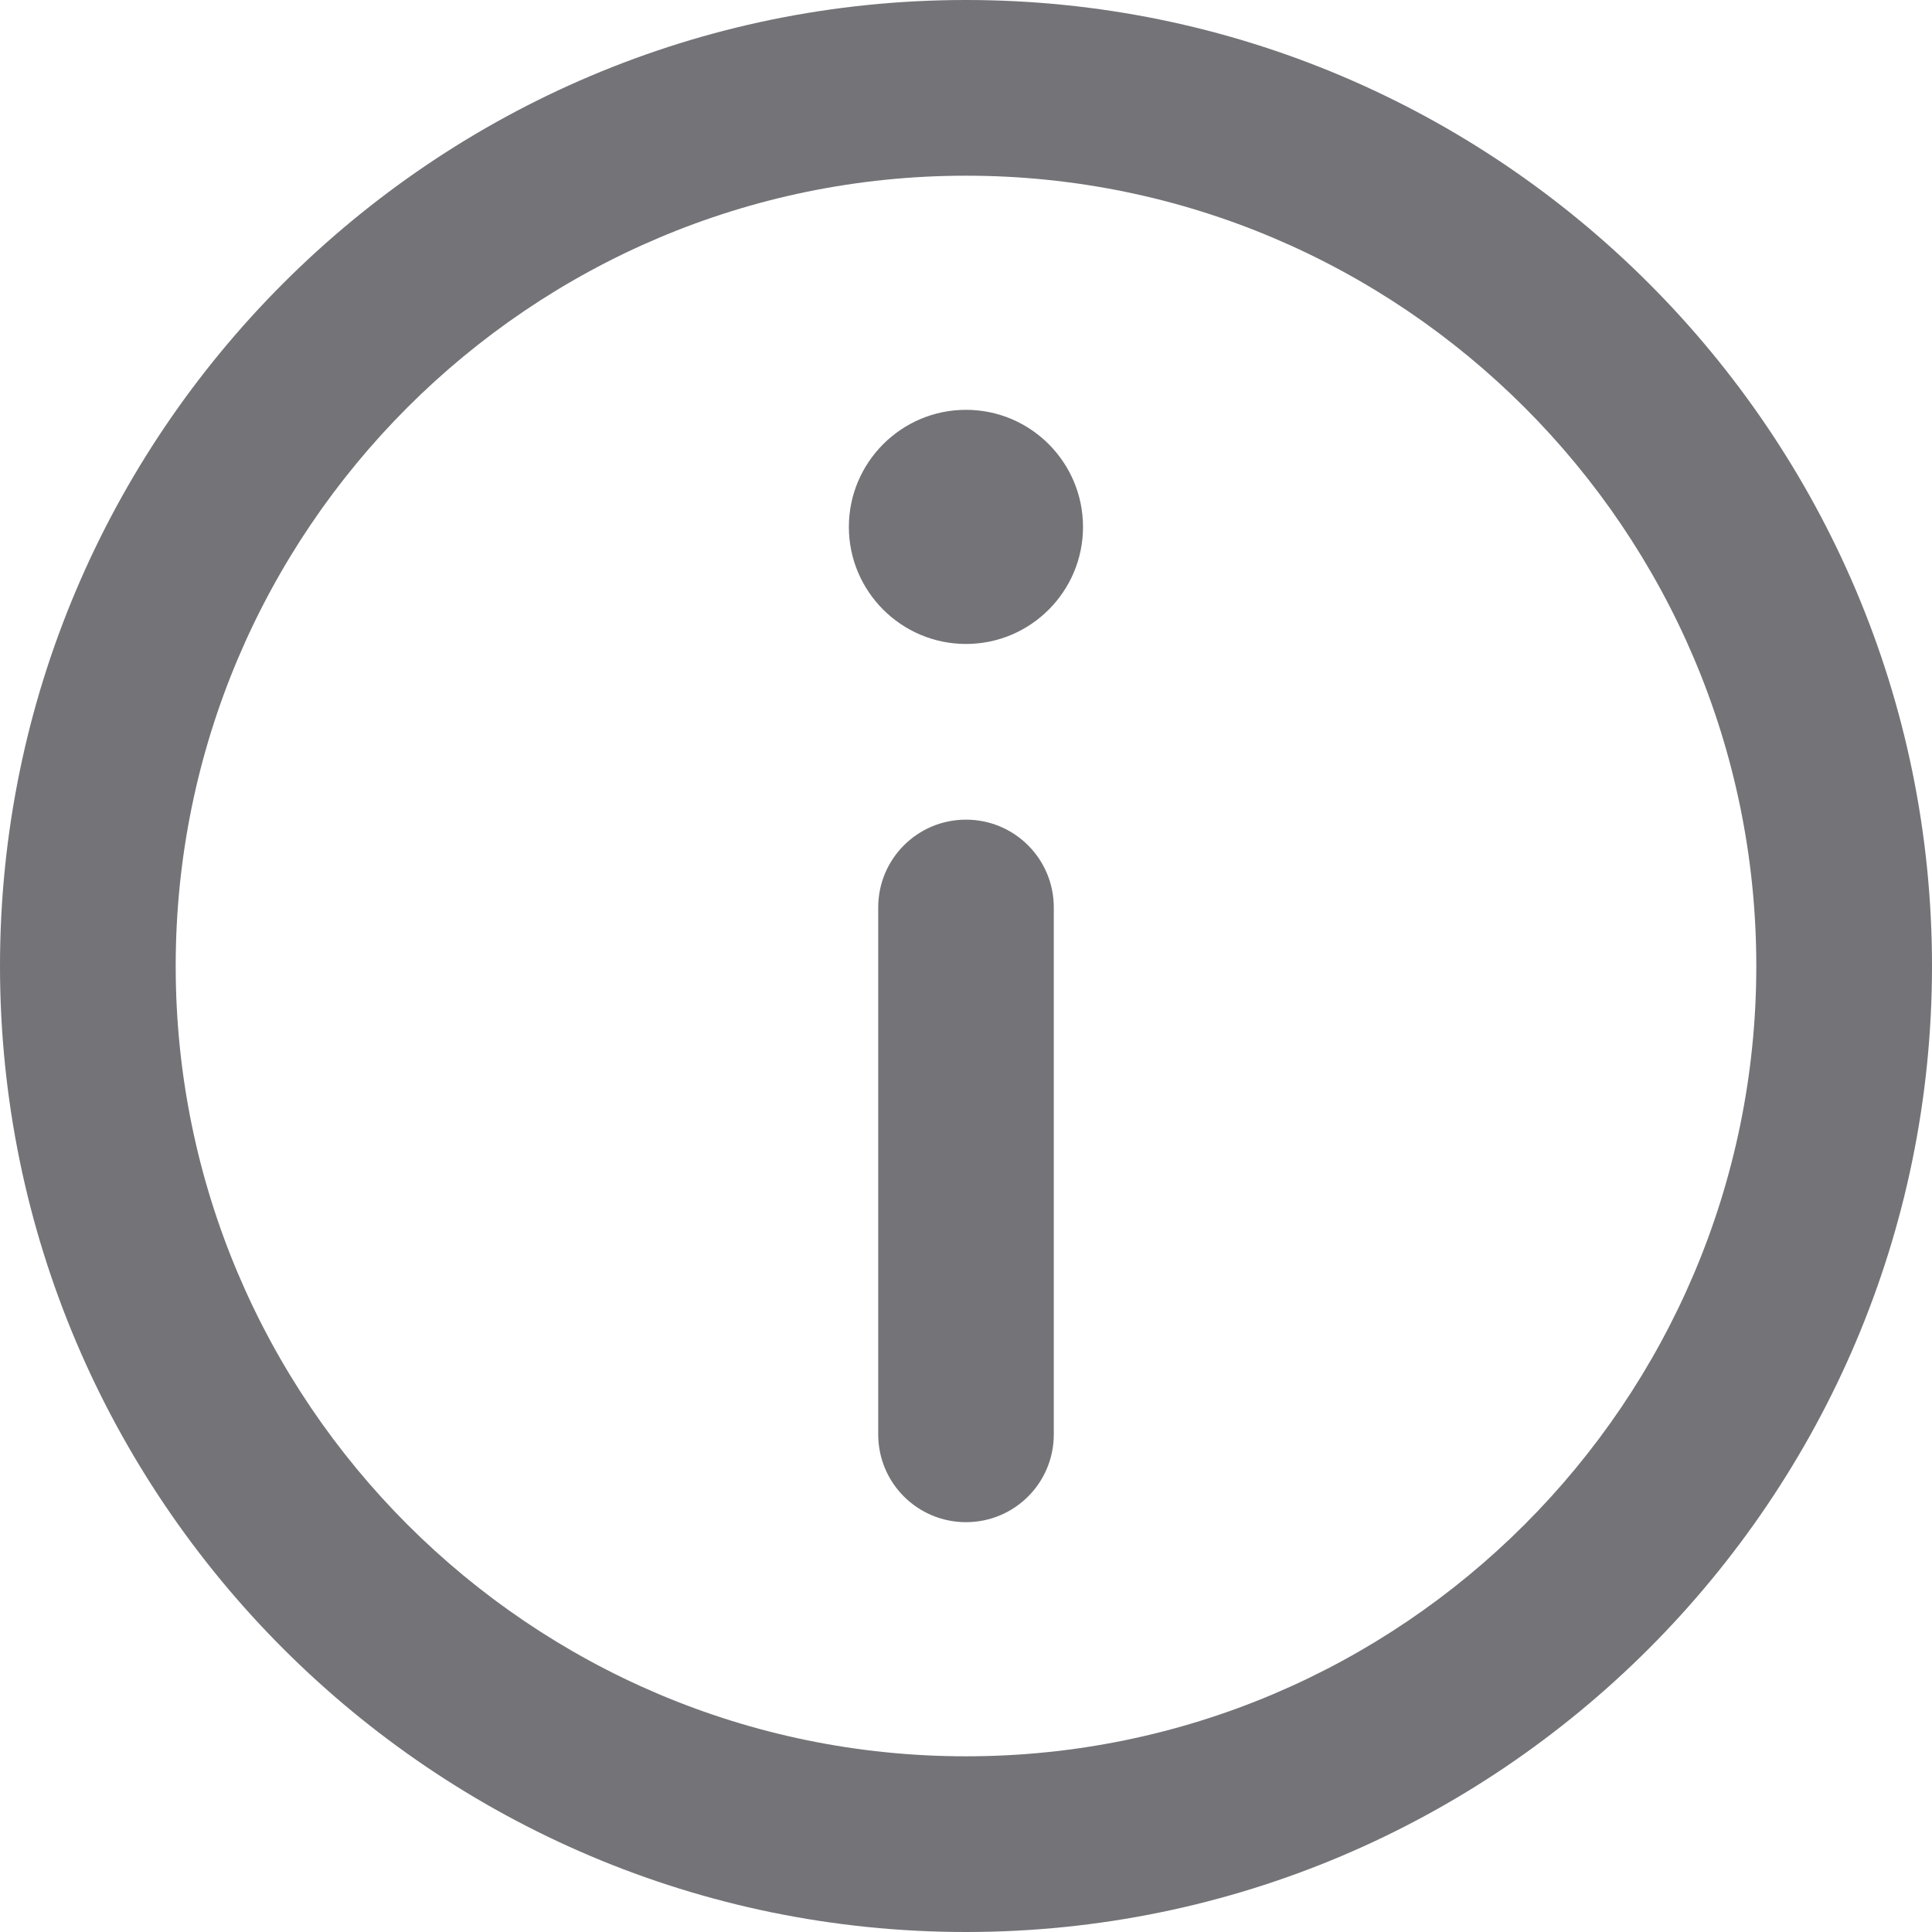 <?xml version="1.0" encoding="UTF-8"?>
<svg width="16px" height="16px" viewBox="0 0 16 16" version="1.1" xmlns="http://www.w3.org/2000/svg" xmlns:xlink="http://www.w3.org/1999/xlink">
    <title>2F1A5400-BF1E-4197-9481-28D336781312</title>
    <g id="Desktop" stroke="none" stroke-width="1" fill="none" fill-rule="evenodd">
        <g id="06D.a---carrito" transform="translate(-771, -392)" fill="#737378">
            <g id="information-icon" transform="translate(771, 392)">
                <path d="M8,14.545 C4.391,14.545 1.455,11.609 1.455,8 C1.455,4.391 4.391,1.455 8,1.455 C11.609,1.455 14.545,4.391 14.545,8 C14.545,11.609 11.609,14.545 8,14.545 M8,0 C3.589,0 0,3.589 0,8 C0,12.411 3.589,16 8,16 C12.411,16 16,12.411 16,8 C16,3.589 12.411,0 8,0" id="Fill-1"></path>
                <path d="M8,3.394 C7.465,3.394 7.03,3.829 7.03,4.364 C7.03,4.898 7.465,5.333 8,5.333 C8.535,5.333 8.969,4.898 8.969,4.364 C8.969,3.829 8.535,3.394 8,3.394" id="Fill-3"></path>
                <path d="M8,6.788 C7.598,6.788 7.273,7.113 7.273,7.515 L7.273,11.879 C7.273,12.281 7.598,12.606 8,12.606 C8.402,12.606 8.727,12.281 8.727,11.879 L8.727,7.515 C8.727,7.113 8.402,6.788 8,6.788" id="Fill-5"></path>
            </g>
        </g>
    </g>
</svg>